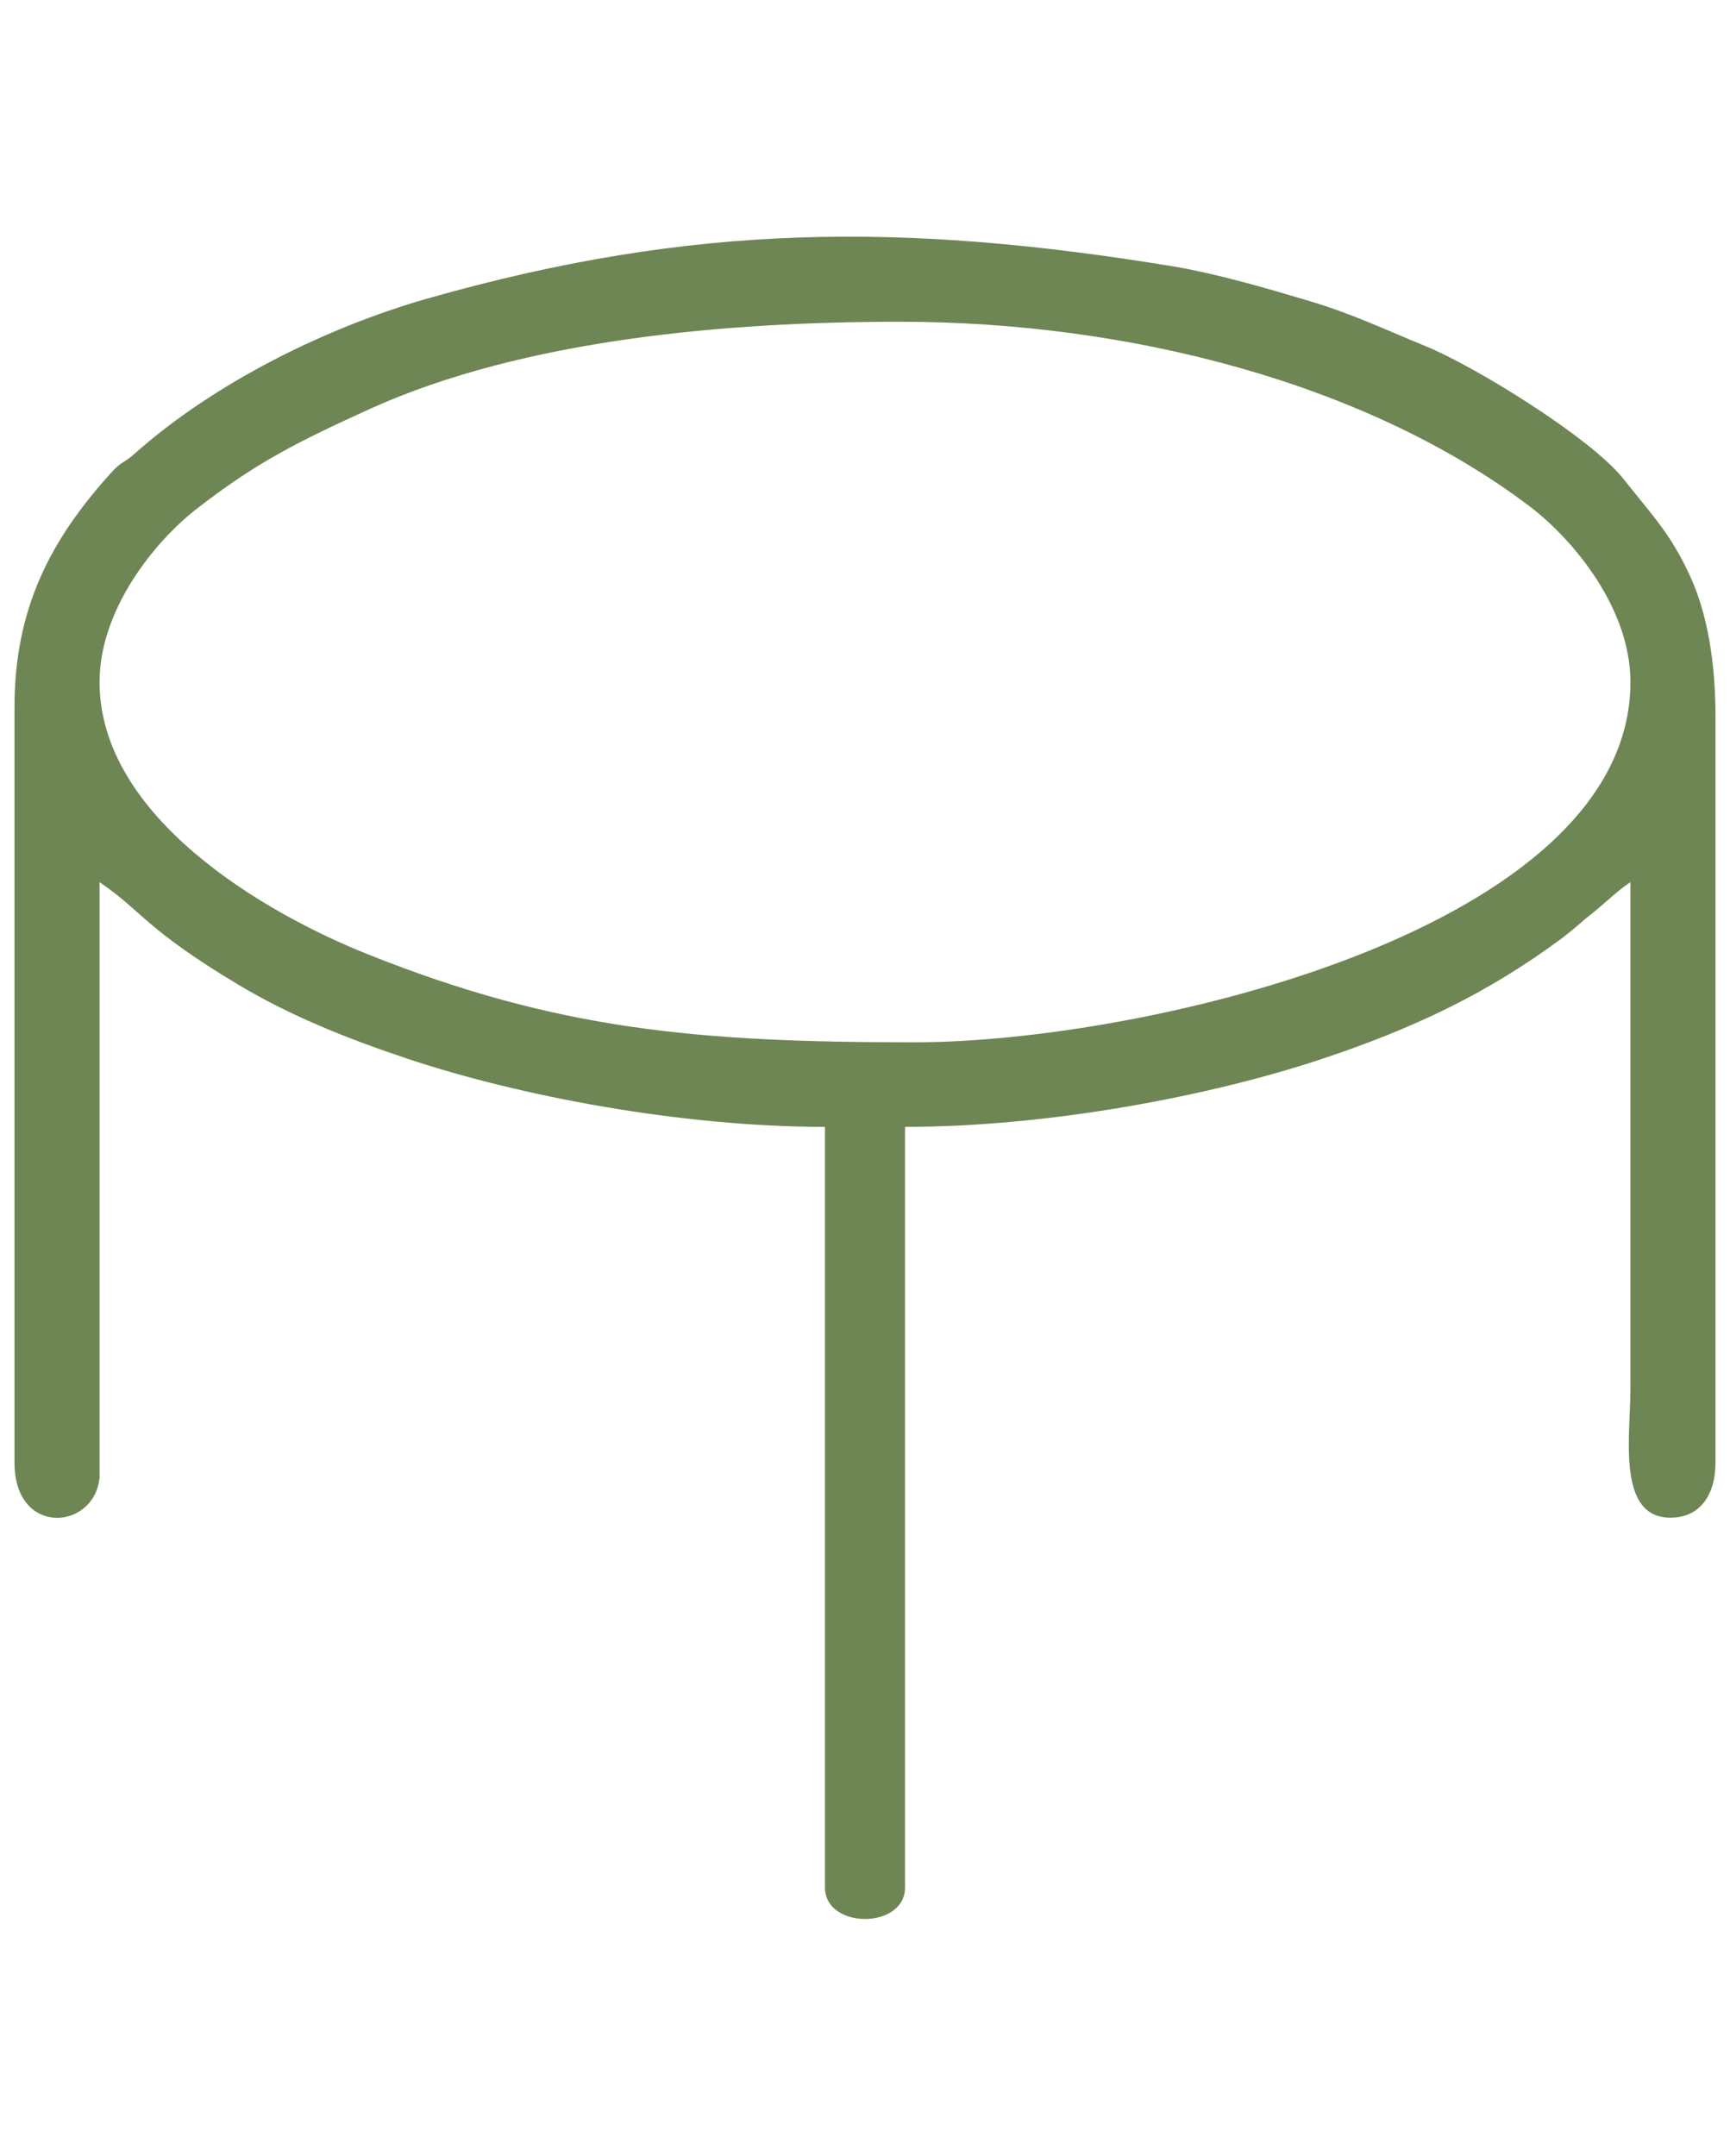 <?xml version="1.0" encoding="utf-8"?>
<!-- Generator: Adobe Illustrator 18.0.0, SVG Export Plug-In . SVG Version: 6.00 Build 0)  -->
<!DOCTYPE svg PUBLIC "-//W3C//DTD SVG 1.1//EN" "http://www.w3.org/Graphics/SVG/1.1/DTD/svg11.dtd">
<svg version="1.1" id="Layer_1" xmlns="http://www.w3.org/2000/svg" xmlns:xlink="http://www.w3.org/1999/xlink" x="0px" y="0px"
	 viewBox="0 0 345.8 430.9" enable-background="new 0 0 345.8 430.9" xml:space="preserve">
<g id="Layer_x0020_1">
	<path fill="#6D8653" d="M19.9,136.3c0-14.4,10.9-28,19.4-34.6c12.1-9.4,20.2-13.4,34.9-20.1c30.7-13.8,71.1-17.3,105.7-17.3
		c45.6,0,93.3,12.2,126,37c8.5,6.5,20,20.2,20,35c0,49.4-97.1,72-143,72c-43.2,0-71.4-2.4-109.4-17.6
		C52.9,182.5,19.9,163.3,19.9,136.3z M2.9,141.3v151c0,14.9,16,13.5,17,3v-119c8.2,5.5,9.2,9.4,27.6,20.4
		c10.3,6.2,21.7,10.8,34,14.9c22.2,7.4,54.5,13.6,83.4,13.6v152c0,8.4,16,8.4,16,0v-152c28.9,0,61.2-6.2,83.4-13.6
		c18.3-6.1,33.1-13.1,47.9-24.1c2.9-2.2,4-3.4,6.6-5.4c2.4-2,4.9-4.4,7.1-5.8v101c0,9.6-2.8,26,8,26c6.1,0,9-4.8,9-11v-149
		c0-10.9-1.6-20.5-5-28c-3.9-8.6-7.8-12.5-13.4-19.6c-6.5-8.2-29.7-22.5-39.5-26.5c-7.6-3.1-14.9-6.6-23.8-9.2
		c-8.4-2.5-17.7-5.2-26.3-6.7c-54.1-8.9-96.2-8.8-149.6,6.4c-20.2,5.8-42.4,16.8-58.2,30.8c-2.3,2.1-2.9,1.7-5,4.1
		C10.1,107.9,2.9,121.6,2.9,141.3z"/>
</g>
</svg>
